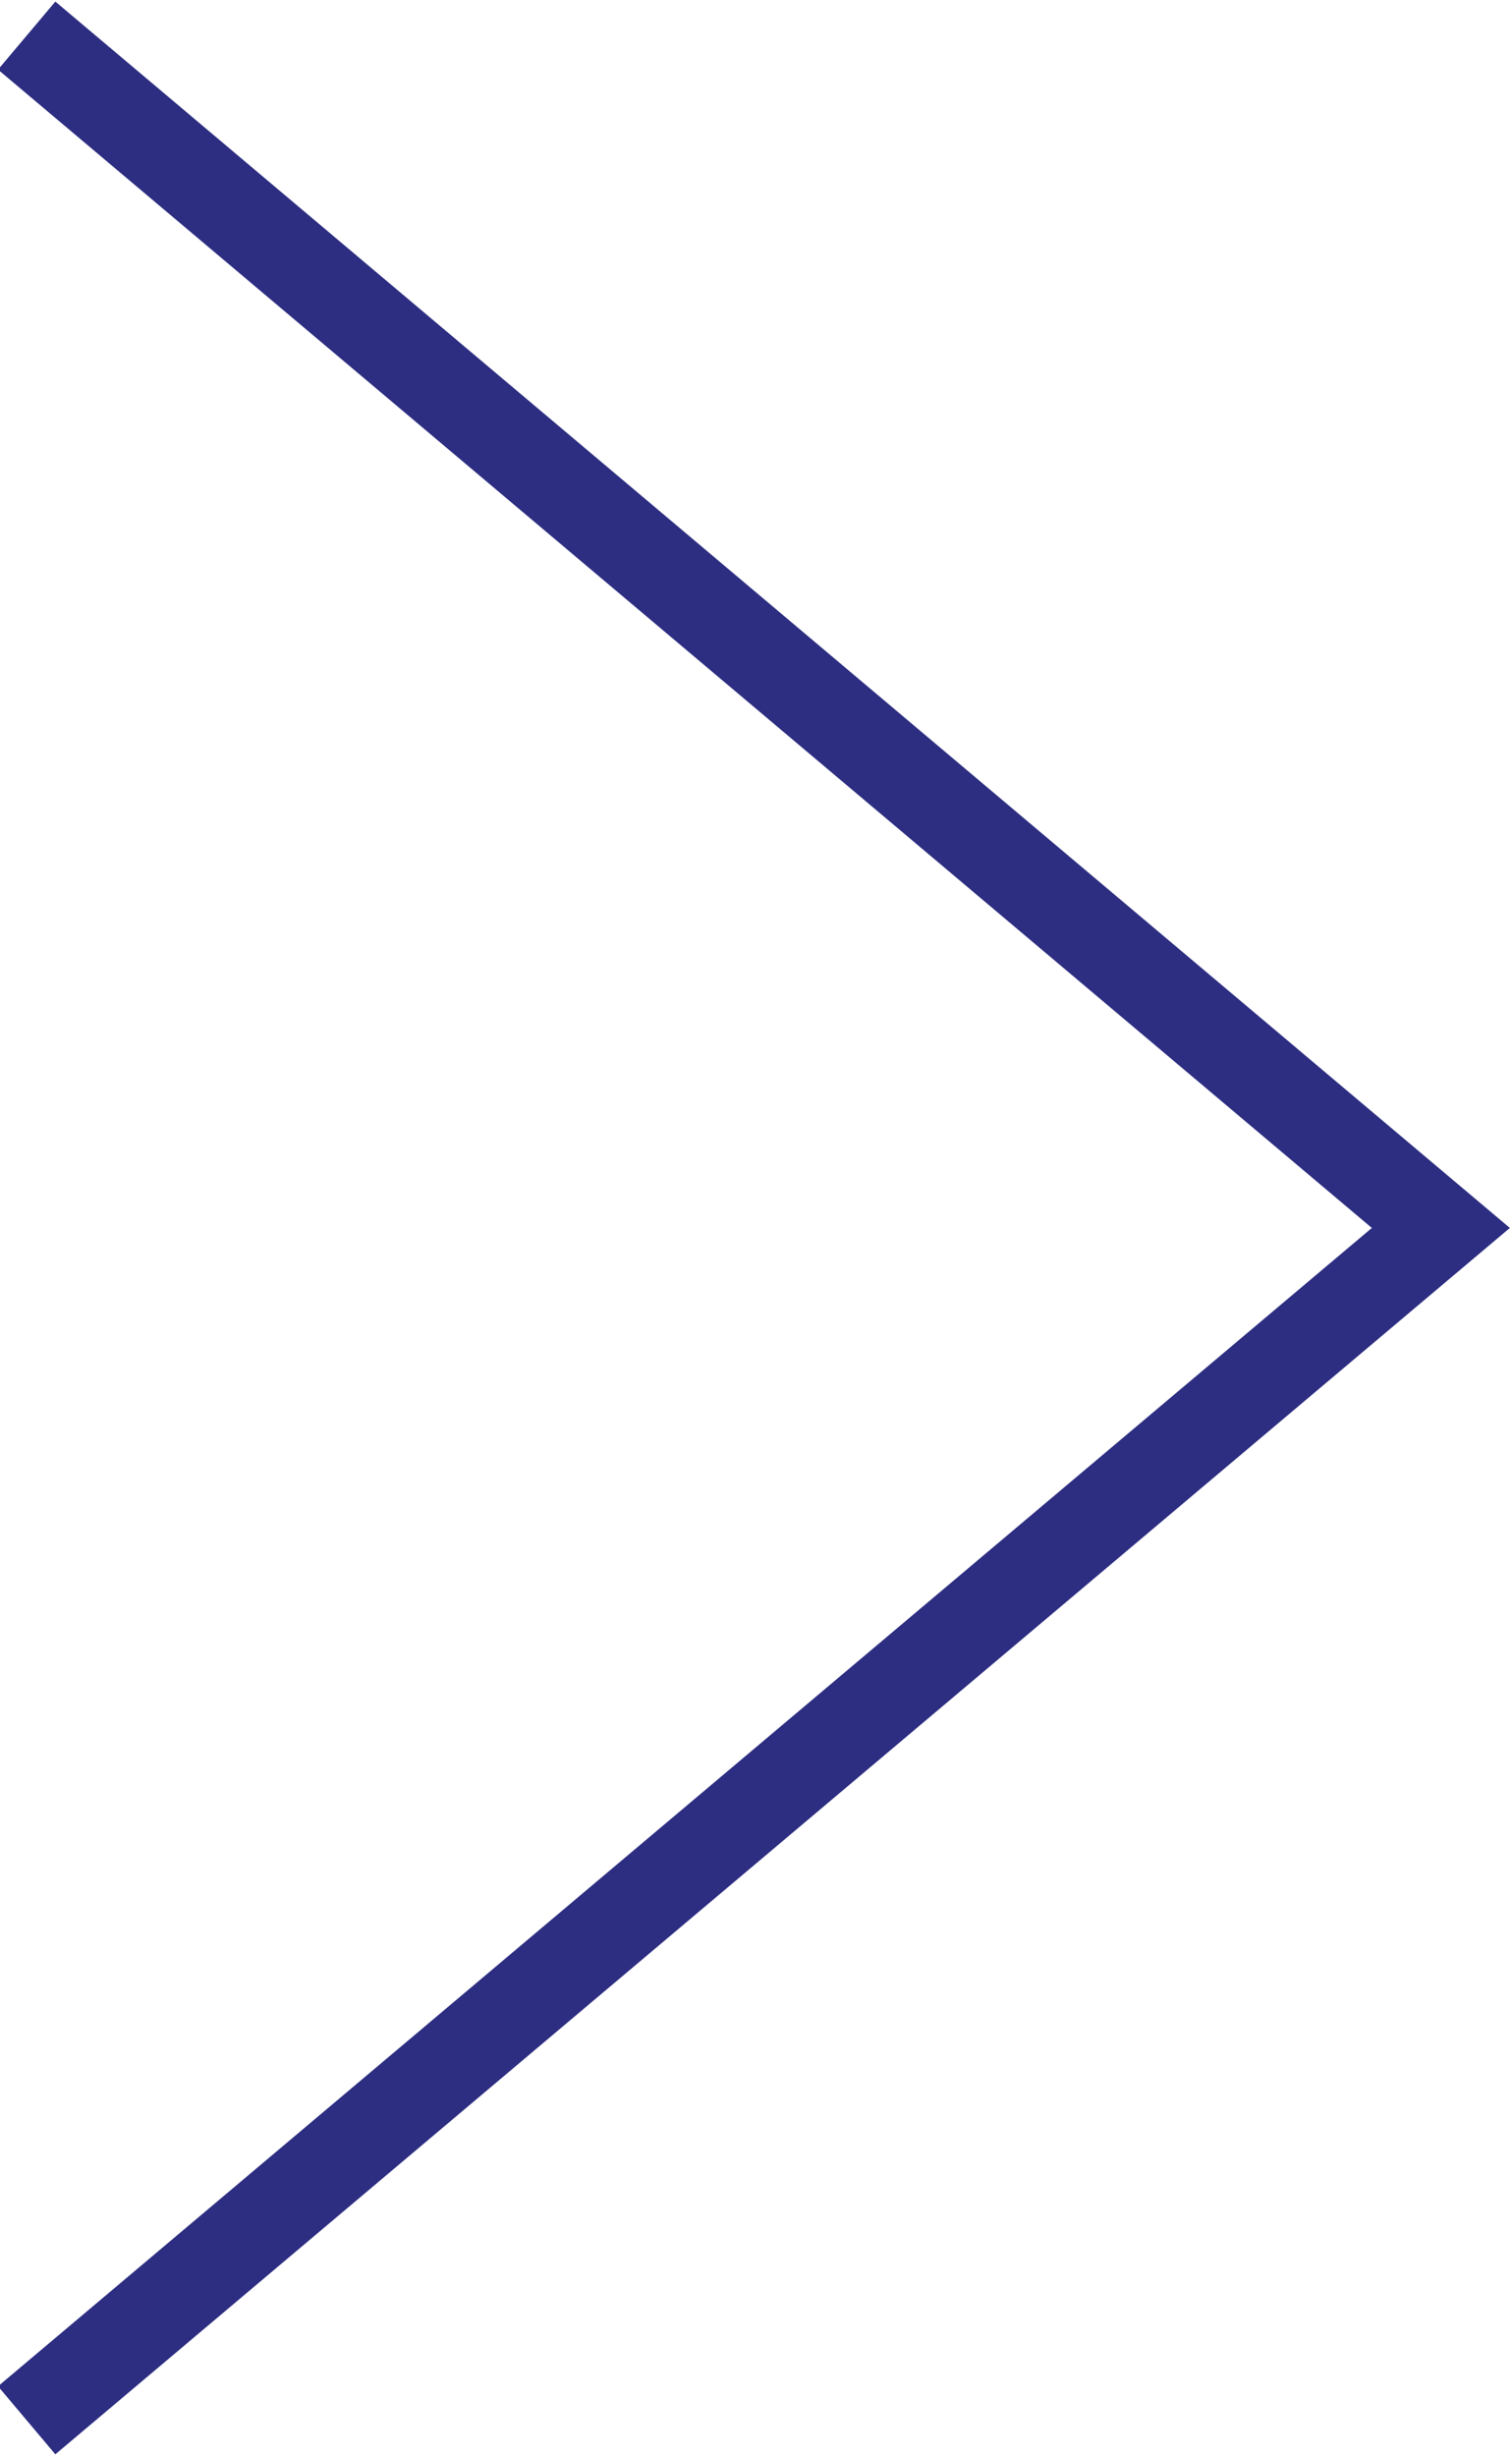 <?xml version="1.0" encoding="utf-8"?>
<!-- Generator: Adobe Illustrator 22.0.1, SVG Export Plug-In . SVG Version: 6.00 Build 0)  -->
<svg version="1.1" id="Livello_1" xmlns="http://www.w3.org/2000/svg" xmlns:xlink="http://www.w3.org/1999/xlink" x="0px" y="0px"
	 viewBox="0 0 17 27.6" style="enable-background:new 0 0 17 27.6;" xml:space="preserve">
<style type="text/css">
	.st0{fill:none;stroke:#2D2E82;stroke-miterlimit:10;}
</style>
<polyline class="st0" points="0.3,27.2 16.2,13.8 0.3,0.4 "/>
</svg>
